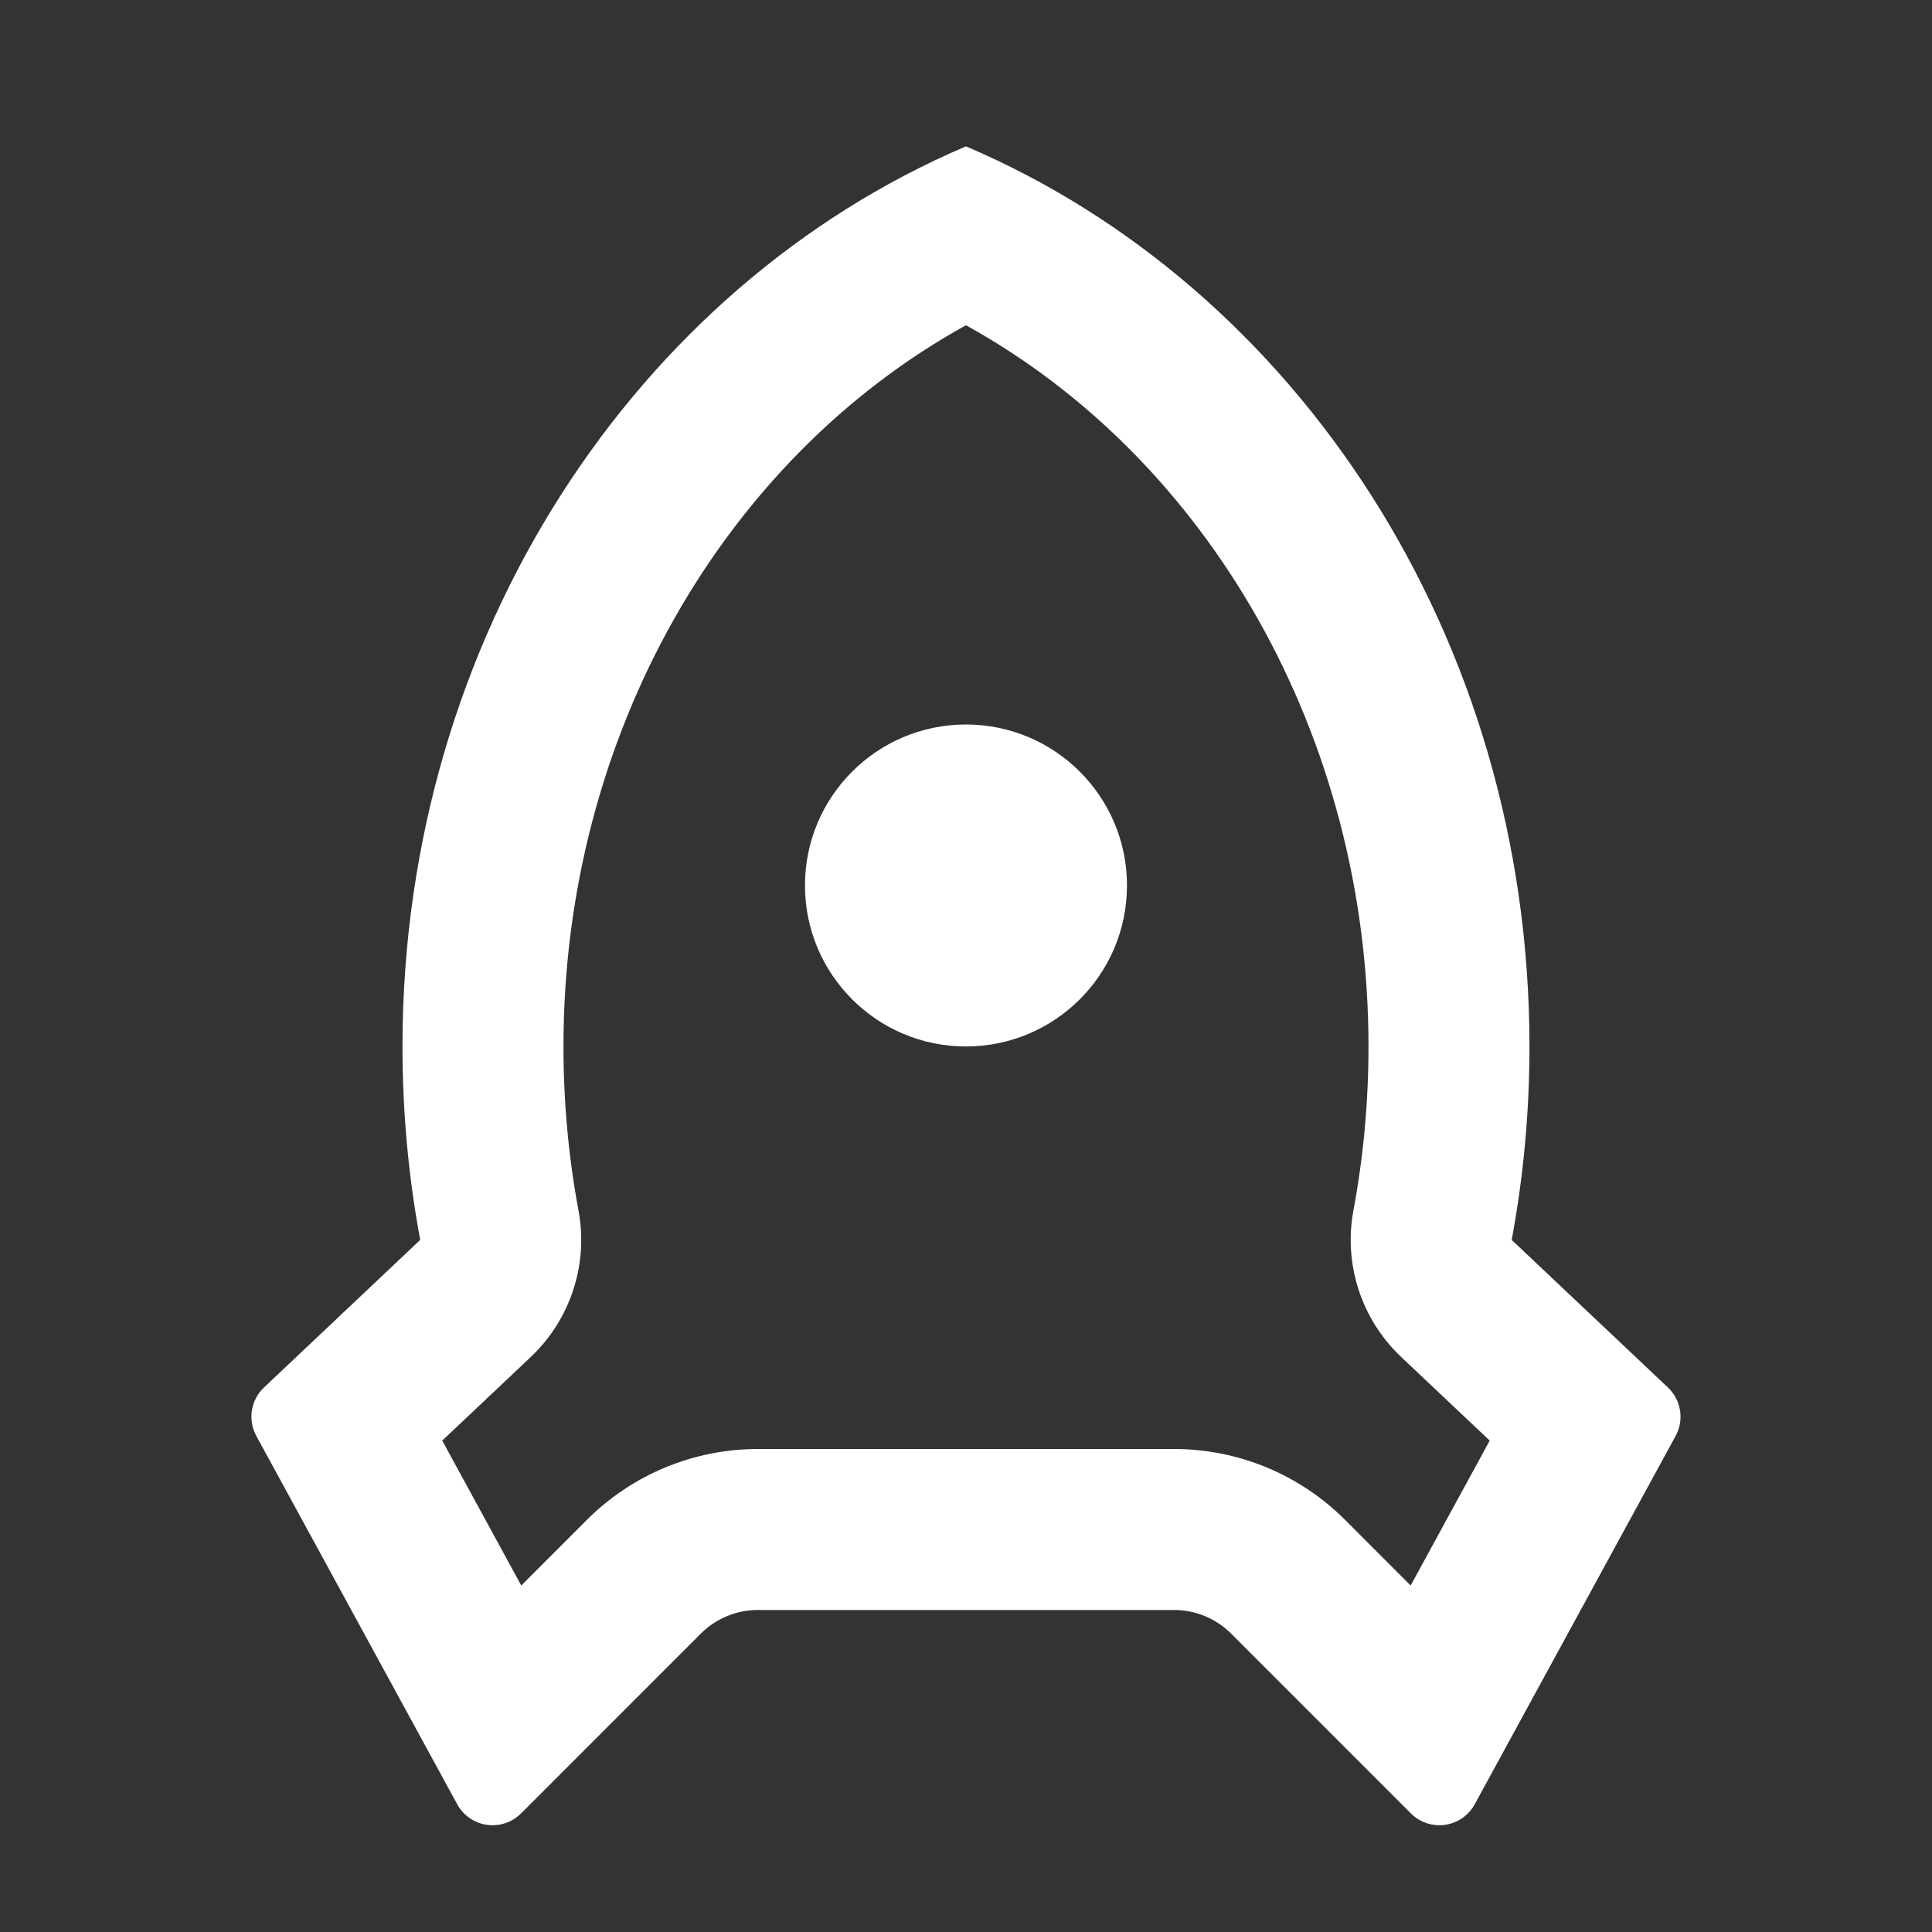 <svg width="40" height="40" viewBox="0 0 40 40" fill="none" xmlns="http://www.w3.org/2000/svg">
<rect x="0" y="0" width="40" height="40" fill="#333333" stroke="none"/>
<path d="M8.333 21.666C8.333 13.187 13.17 5.939 19.999 3.03C26.828 5.939 31.666 13.187 31.666 21.666C31.666 23.038 31.539 24.377 31.298 25.671L34.532 28.726C34.807 28.985 34.873 29.398 34.692 29.73L30.533 37.355C30.312 37.76 29.806 37.908 29.402 37.688C29.332 37.65 29.268 37.602 29.212 37.546L25.488 33.821C25.175 33.509 24.751 33.333 24.309 33.333H15.69C15.248 33.333 14.824 33.509 14.511 33.821L10.787 37.546C10.461 37.871 9.934 37.871 9.608 37.546C9.552 37.489 9.504 37.425 9.466 37.355L5.307 29.73C5.126 29.398 5.191 28.985 5.466 28.726L8.7 25.671C8.459 24.377 8.333 23.038 8.333 21.666ZM10.792 32.826L12.154 31.464C13.092 30.527 14.364 30 15.69 30H24.309C25.635 30 26.907 30.527 27.845 31.464L29.206 32.826L30.843 29.826L29.01 28.095C28.186 27.317 27.814 26.174 28.021 25.061C28.228 23.954 28.333 22.819 28.333 21.666C28.333 15.217 25.008 9.499 19.999 6.734C14.991 9.499 11.666 15.217 11.666 21.666C11.666 22.819 11.771 23.954 11.977 25.061C12.185 26.174 11.812 27.317 10.989 28.095L9.156 29.826L10.792 32.826ZM19.999 21.666C18.158 21.666 16.666 20.174 16.666 18.333C16.666 16.492 18.158 15 19.999 15C21.84 15 23.333 16.492 23.333 18.333C23.333 20.174 21.84 21.666 19.999 21.666Z" fill="white"/>
</svg>
